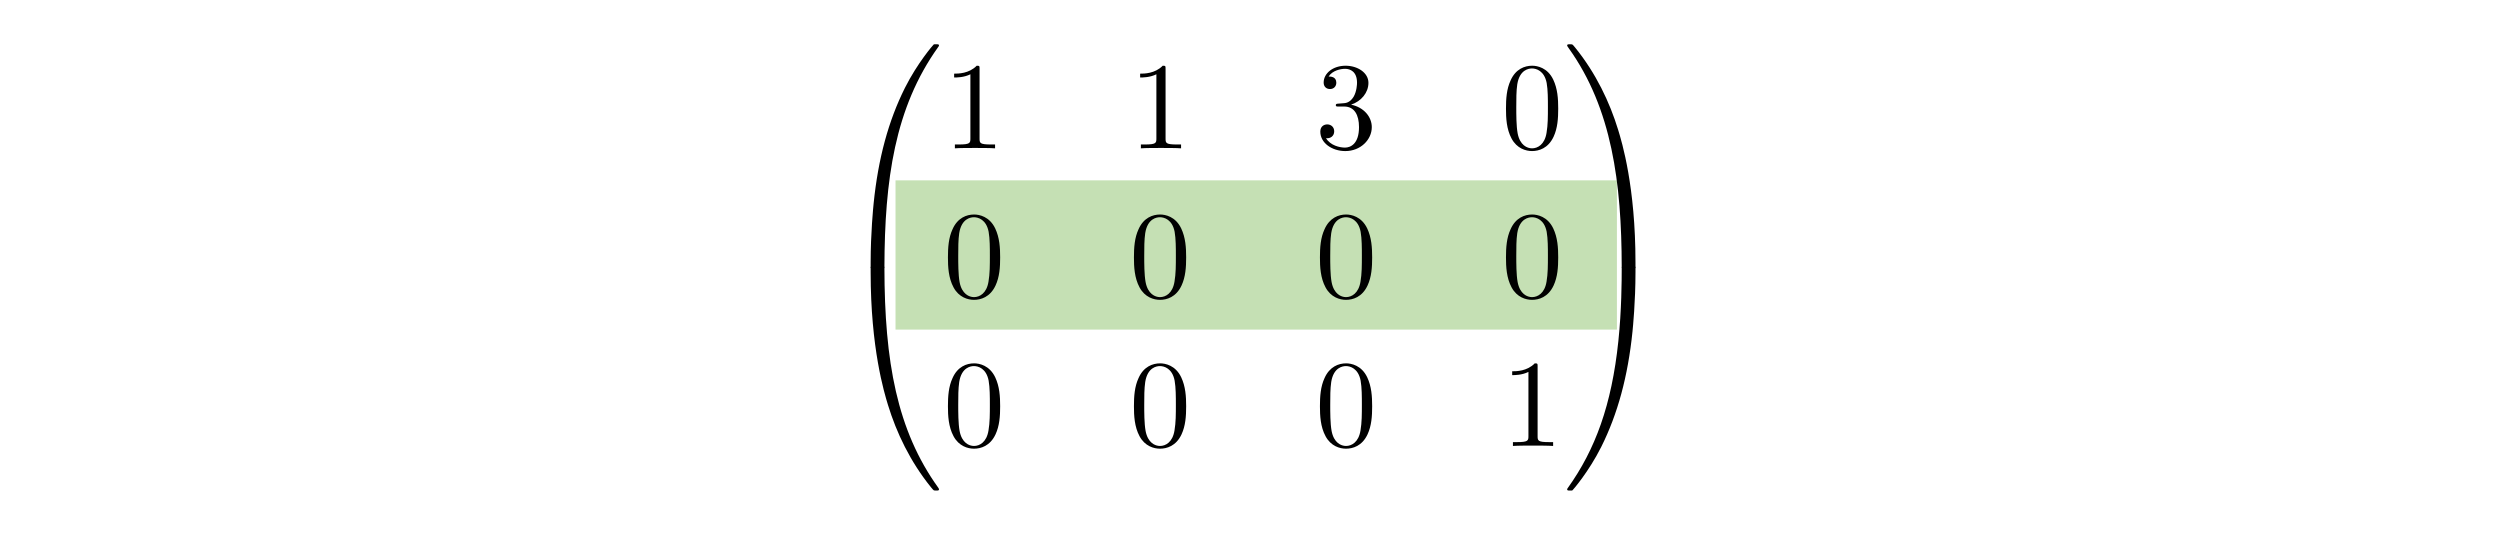 <?xml version="1.0" encoding="UTF-8"?>
<svg xmlns="http://www.w3.org/2000/svg" width="402" height="86" overflow="hidden">
  <path fill="#C5E0B4" d="M144 29h116v24H144z"></path>
  <path d="M141.656 43.2c.44 0 .559 0 .559-.28.04-13.981 1.655-25.59 8.636-35.343.14-.18.14-.22.14-.26 0-.199-.14-.199-.459-.199s-.359 0-.399.04c-.08.06-2.613 2.972-4.627 6.981-2.633 5.266-4.288 11.31-5.026 18.57-.06.618-.48 4.766-.48 9.494v.778c.02.219.14.219.56.219h1.096"></path>
  <path d="M140.56 42.798c-.42 0-.54 0-.56.22v.778c0 12.187 2.175 19.327 2.793 21.342 1.357 4.427 3.57 9.095 6.901 13.204.3.359.38.458.46.498.04.02.059.04.378.04.32 0 .459 0 .459-.2 0-.04 0-.08-.12-.259-6.642-9.215-8.636-20.304-8.656-35.343 0-.28-.12-.28-.559-.28h-1.097M157.514 11.086c0-.478 0-.518-.459-.518-1.237 1.276-2.992 1.276-3.63 1.276v.619c.399 0 1.576 0 2.613-.519v10.332c0 .718-.06.957-1.855.957h-.638v.619c.698-.06 2.433-.06 3.23-.06.799 0 2.534 0 3.232.06v-.619h-.638c-1.795 0-1.855-.22-1.855-.957v-11.19M187.423 11.086c0-.478 0-.518-.459-.518-1.236 1.276-2.992 1.276-3.63 1.276v.619c.399 0 1.576 0 2.613-.519v10.332c0 .718-.06.957-1.855.957h-.638v.619c.698-.06 2.433-.06 3.231-.06s2.533 0 3.231.06v-.619h-.638c-1.795 0-1.855-.22-1.855-.957v-11.19M217.253 16.83c1.635-.538 2.792-1.934 2.792-3.51 0-1.635-1.755-2.752-3.67-2.752-2.015 0-3.53 1.197-3.53 2.712 0 .659.438 1.037 1.017 1.037.618 0 1.017-.438 1.017-1.017 0-.997-.938-.997-1.236-.997.617-.977 1.934-1.237 2.652-1.237.818 0 1.915.44 1.915 2.234 0 .24-.04 1.396-.558 2.274-.599.957-1.277 1.017-1.776 1.037-.16.02-.638.06-.778.06-.16.02-.3.04-.3.24 0 .219.14.219.48.219h.877c1.636 0 2.374 1.356 2.374 3.31 0 2.713-1.376 3.292-2.254 3.292-.858 0-2.354-.34-3.052-1.516.698.1 1.317-.34 1.317-1.097 0-.718-.539-1.117-1.117-1.117-.479 0-1.118.28-1.118 1.157 0 1.815 1.856 3.131 4.03 3.131 2.433 0 4.249-1.815 4.249-3.85 0-1.635-1.257-3.19-3.331-3.61M250.56 17.469c0-1.596-.1-3.191-.798-4.667-.918-1.915-2.553-2.234-3.391-2.234-1.197 0-2.653.518-3.471 2.373-.638 1.376-.738 2.932-.738 4.528 0 1.496.08 3.29.898 4.807.858 1.615 2.313 2.014 3.291 2.014 1.077 0 2.593-.419 3.471-2.313.638-1.377.738-2.932.738-4.508Zm-4.209 6.383c-.778 0-1.955-.5-2.314-2.414-.219-1.197-.219-3.032-.219-4.208 0-1.277 0-2.593.159-3.67.38-2.374 1.875-2.553 2.374-2.553.658 0 1.974.359 2.354 2.333.199 1.117.199 2.633.199 3.89 0 1.495 0 2.852-.219 4.128-.3 1.895-1.437 2.494-2.334 2.494M160.825 41.395c0-1.596-.1-3.191-.798-4.667-.918-1.915-2.553-2.234-3.39-2.234-1.198 0-2.654.518-3.471 2.373-.639 1.376-.738 2.932-.738 4.528 0 1.496.08 3.29.897 4.807.858 1.615 2.314 2.014 3.291 2.014 1.077 0 2.593-.419 3.47-2.313.639-1.377.739-2.932.739-4.508Zm-4.209 6.382c-.778 0-1.954-.498-2.313-2.413-.22-1.197-.22-3.032-.22-4.208 0-1.277 0-2.593.16-3.67.379-2.374 1.875-2.554 2.373-2.554.658 0 1.975.36 2.354 2.334.2 1.117.2 2.633.2 3.89 0 1.495 0 2.852-.22 4.128-.3 1.895-1.436 2.493-2.334 2.493M190.734 41.395c0-1.596-.1-3.191-.798-4.667-.917-1.915-2.553-2.234-3.39-2.234-1.197 0-2.653.518-3.471 2.373-.638 1.376-.738 2.932-.738 4.528 0 1.496.08 3.29.897 4.807.858 1.615 2.314 2.014 3.291 2.014 1.077 0 2.593-.419 3.471-2.313.638-1.377.738-2.932.738-4.508Zm-4.209 6.382c-.778 0-1.954-.498-2.313-2.413-.22-1.197-.22-3.032-.22-4.208 0-1.277 0-2.593.16-3.67.379-2.374 1.875-2.554 2.373-2.554.659 0 1.975.36 2.354 2.334.2 1.117.2 2.633.2 3.89 0 1.495 0 2.852-.22 4.128-.3 1.895-1.436 2.493-2.334 2.493M220.643 41.395c0-1.596-.1-3.191-.798-4.667-.918-1.915-2.553-2.234-3.39-2.234-1.198 0-2.653.518-3.471 2.373-.638 1.376-.738 2.932-.738 4.528 0 1.496.08 3.29.898 4.807.857 1.615 2.313 2.014 3.29 2.014 1.078 0 2.594-.419 3.471-2.313.638-1.377.738-2.932.738-4.508Zm-4.208 6.382c-.779 0-1.955-.498-2.314-2.413-.22-1.197-.22-3.032-.22-4.208 0-1.277 0-2.593.16-3.67.38-2.374 1.875-2.554 2.374-2.554.658 0 1.974.36 2.353 2.334.2 1.117.2 2.633.2 3.89 0 1.495 0 2.852-.22 4.128-.3 1.895-1.436 2.493-2.333 2.493M250.56 41.395c0-1.596-.1-3.191-.798-4.667-.918-1.915-2.553-2.234-3.391-2.234-1.197 0-2.653.518-3.471 2.373-.638 1.376-.738 2.932-.738 4.528 0 1.496.08 3.29.898 4.807.858 1.615 2.313 2.014 3.291 2.014 1.077 0 2.593-.419 3.471-2.313.638-1.377.738-2.932.738-4.508Zm-4.209 6.382c-.778 0-1.955-.498-2.314-2.413-.219-1.197-.219-3.032-.219-4.208 0-1.277 0-2.593.159-3.67.38-2.374 1.875-2.554 2.374-2.554.658 0 1.974.36 2.354 2.334.199 1.117.199 2.633.199 3.89 0 1.495 0 2.852-.219 4.128-.3 1.895-1.437 2.493-2.334 2.493M160.825 65.328c0-1.596-.1-3.191-.798-4.667-.918-1.915-2.553-2.234-3.39-2.234-1.198 0-2.654.518-3.471 2.373-.639 1.376-.738 2.932-.738 4.528 0 1.496.08 3.29.897 4.807.858 1.615 2.314 2.014 3.291 2.014 1.077 0 2.593-.419 3.47-2.313.639-1.377.739-2.932.739-4.508Zm-4.209 6.383c-.778 0-1.954-.5-2.313-2.414-.22-1.197-.22-3.032-.22-4.208 0-1.277 0-2.593.16-3.67.379-2.374 1.875-2.553 2.373-2.553.658 0 1.975.359 2.354 2.333.2 1.117.2 2.633.2 3.89 0 1.496 0 2.852-.22 4.128-.3 1.895-1.436 2.494-2.334 2.494M190.734 65.328c0-1.596-.1-3.191-.798-4.667-.917-1.915-2.553-2.234-3.39-2.234-1.197 0-2.653.518-3.471 2.373-.638 1.376-.738 2.932-.738 4.528 0 1.496.08 3.29.897 4.807.858 1.615 2.314 2.014 3.291 2.014 1.077 0 2.593-.419 3.471-2.313.638-1.377.738-2.932.738-4.508Zm-4.209 6.383c-.778 0-1.954-.5-2.313-2.414-.22-1.197-.22-3.032-.22-4.208 0-1.277 0-2.593.16-3.67.379-2.374 1.875-2.553 2.373-2.553.659 0 1.975.359 2.354 2.333.2 1.117.2 2.633.2 3.89 0 1.496 0 2.852-.22 4.128-.3 1.895-1.436 2.494-2.334 2.494M220.643 65.328c0-1.596-.1-3.191-.798-4.667-.918-1.915-2.553-2.234-3.39-2.234-1.198 0-2.653.518-3.471 2.373-.638 1.376-.738 2.932-.738 4.528 0 1.496.08 3.29.898 4.807.857 1.615 2.313 2.014 3.29 2.014 1.078 0 2.594-.419 3.471-2.313.638-1.377.738-2.932.738-4.508Zm-4.208 6.383c-.779 0-1.955-.5-2.314-2.414-.22-1.197-.22-3.032-.22-4.208 0-1.277 0-2.593.16-3.67.38-2.374 1.875-2.553 2.374-2.553.658 0 1.974.359 2.353 2.333.2 1.117.2 2.633.2 3.89 0 1.496 0 2.852-.22 4.128-.3 1.895-1.436 2.494-2.333 2.494M247.248 58.945c0-.478 0-.518-.458-.518-1.237 1.276-2.992 1.276-3.631 1.276v.619c.4 0 1.576 0 2.613-.519v10.332c0 .718-.06.957-1.854.957h-.638v.619c.697-.06 2.432-.06 3.23-.06.799 0 2.534 0 3.232.06v-.619h-.638c-1.795 0-1.856-.22-1.856-.957v-11.19M262.985 42.203c0-12.187-2.174-19.328-2.792-21.342-1.357-4.428-3.571-9.095-6.902-13.204-.298-.36-.378-.459-.458-.499-.04-.02-.06-.04-.379-.04-.3 0-.459 0-.459.2 0 .04 0 .08.26.439 6.94 9.693 8.496 21.66 8.516 35.164 0 .279.12.279.558.279h1.098c.418 0 .538 0 .558-.22v-.777"></path>
  <path d="M262.985 43.018c-.02-.22-.14-.22-.558-.22h-1.098c-.438 0-.558 0-.558.28 0 2.054-.02 6.801-.539 11.768-1.077 10.312-3.729 17.452-8.098 23.575-.139.18-.139.22-.139.26 0 .2.159.2.459.2.319 0 .359 0 .399-.04.079-.06 2.613-2.973 4.627-6.982 2.633-5.265 4.288-11.309 5.026-18.57.06-.617.479-4.766.479-9.493v-.778"></path>
</svg>
